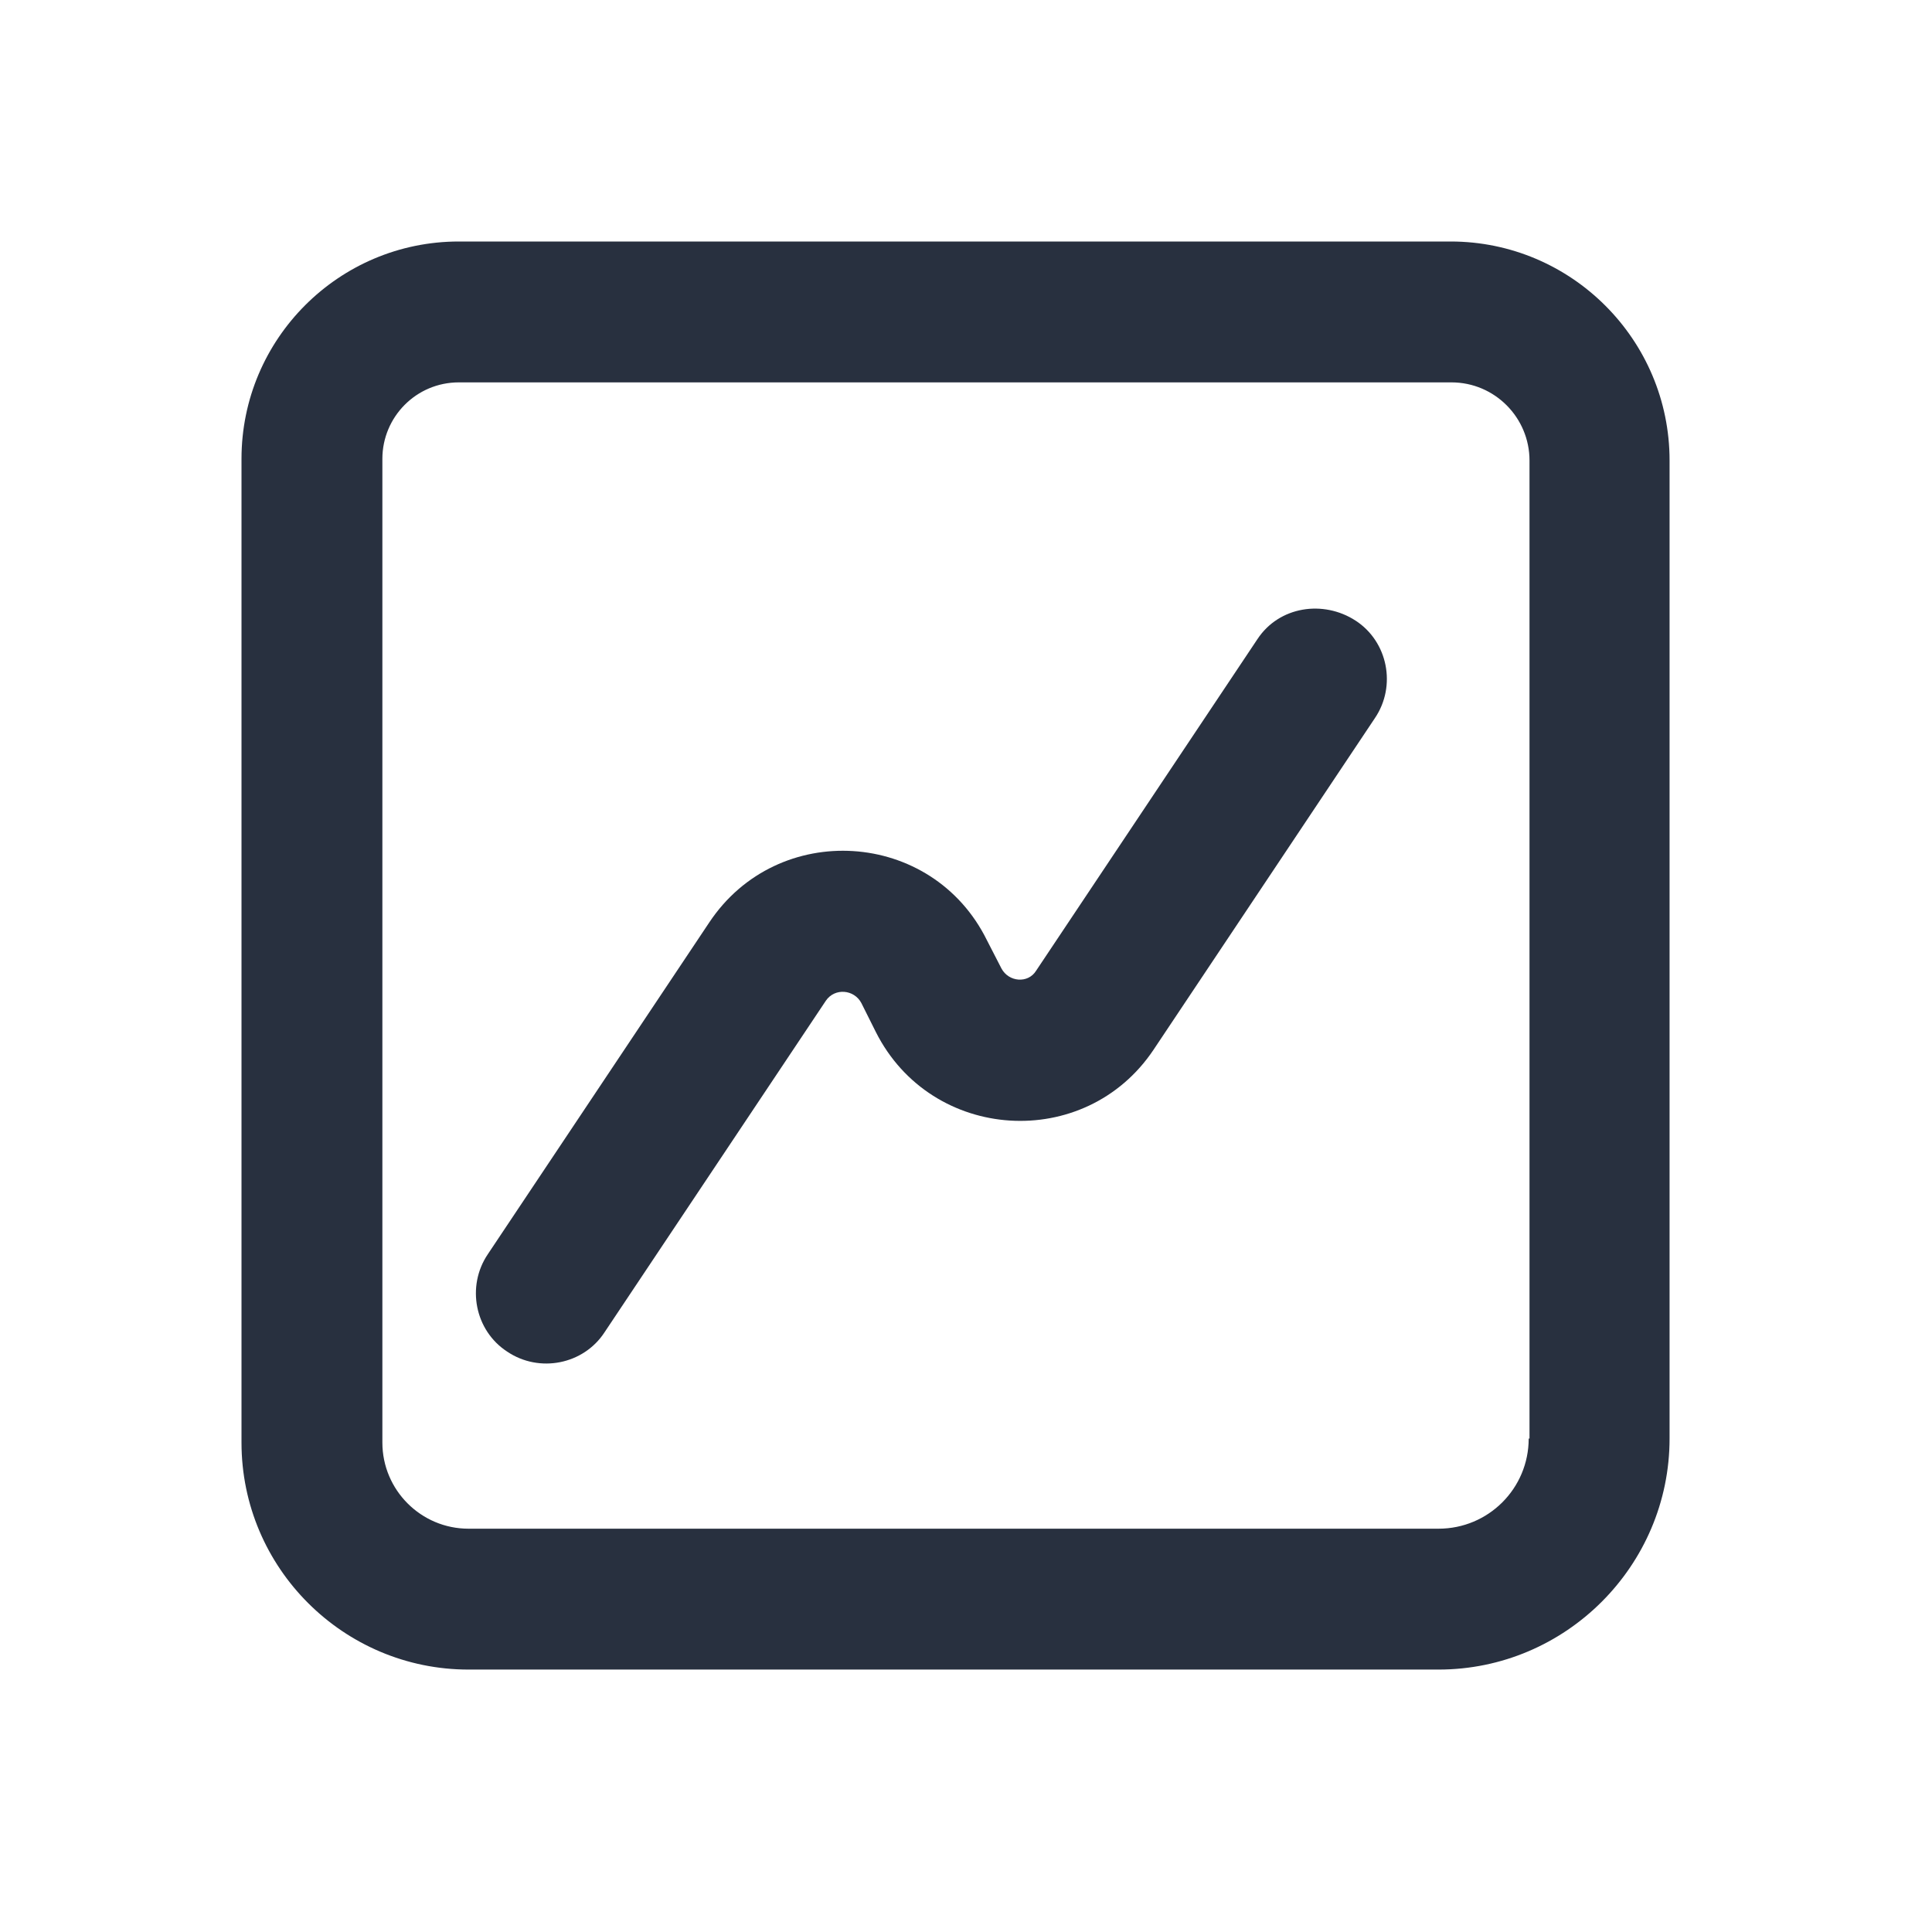 <svg width="24" height="24" viewBox="0 0 24 24" fill="none" xmlns="http://www.w3.org/2000/svg">
<path d="M15.62 7.94L12.87 12.06C12.77 12.22 12.53 12.2 12.44 12.03L12.26 11.68C11.58 10.3 9.66 10.18 8.81 11.46L6.06 15.58C5.79 15.98 5.9 16.53 6.3 16.79C6.7 17.06 7.25 16.95 7.51 16.55L10.26 12.43C10.37 12.27 10.61 12.29 10.7 12.46L10.88 12.82C11.57 14.19 13.48 14.31 14.33 13.04L17.08 8.92C17.35 8.52 17.24 7.97 16.84 7.71C16.44 7.45 15.89 7.53 15.62 7.94Z" fill="#28303F"/>
<path d="M18.02 3H5.7C4.21 3 3 4.21 3 5.7V17.92C3 19.48 4.27 20.74 5.82 20.74H17.87C19.45 20.74 20.74 19.45 20.74 17.87V5.72C20.74 4.22 19.52 3 18.02 3ZM18.99 17.87C18.99 18.49 18.49 18.99 17.87 18.99H5.82C5.23 18.99 4.75 18.51 4.75 17.92V5.7C4.75 5.18 5.17 4.75 5.7 4.75H18.03C18.57 4.75 19 5.19 19 5.72V17.87H18.99Z" fill="#28303F"/>
</svg>
